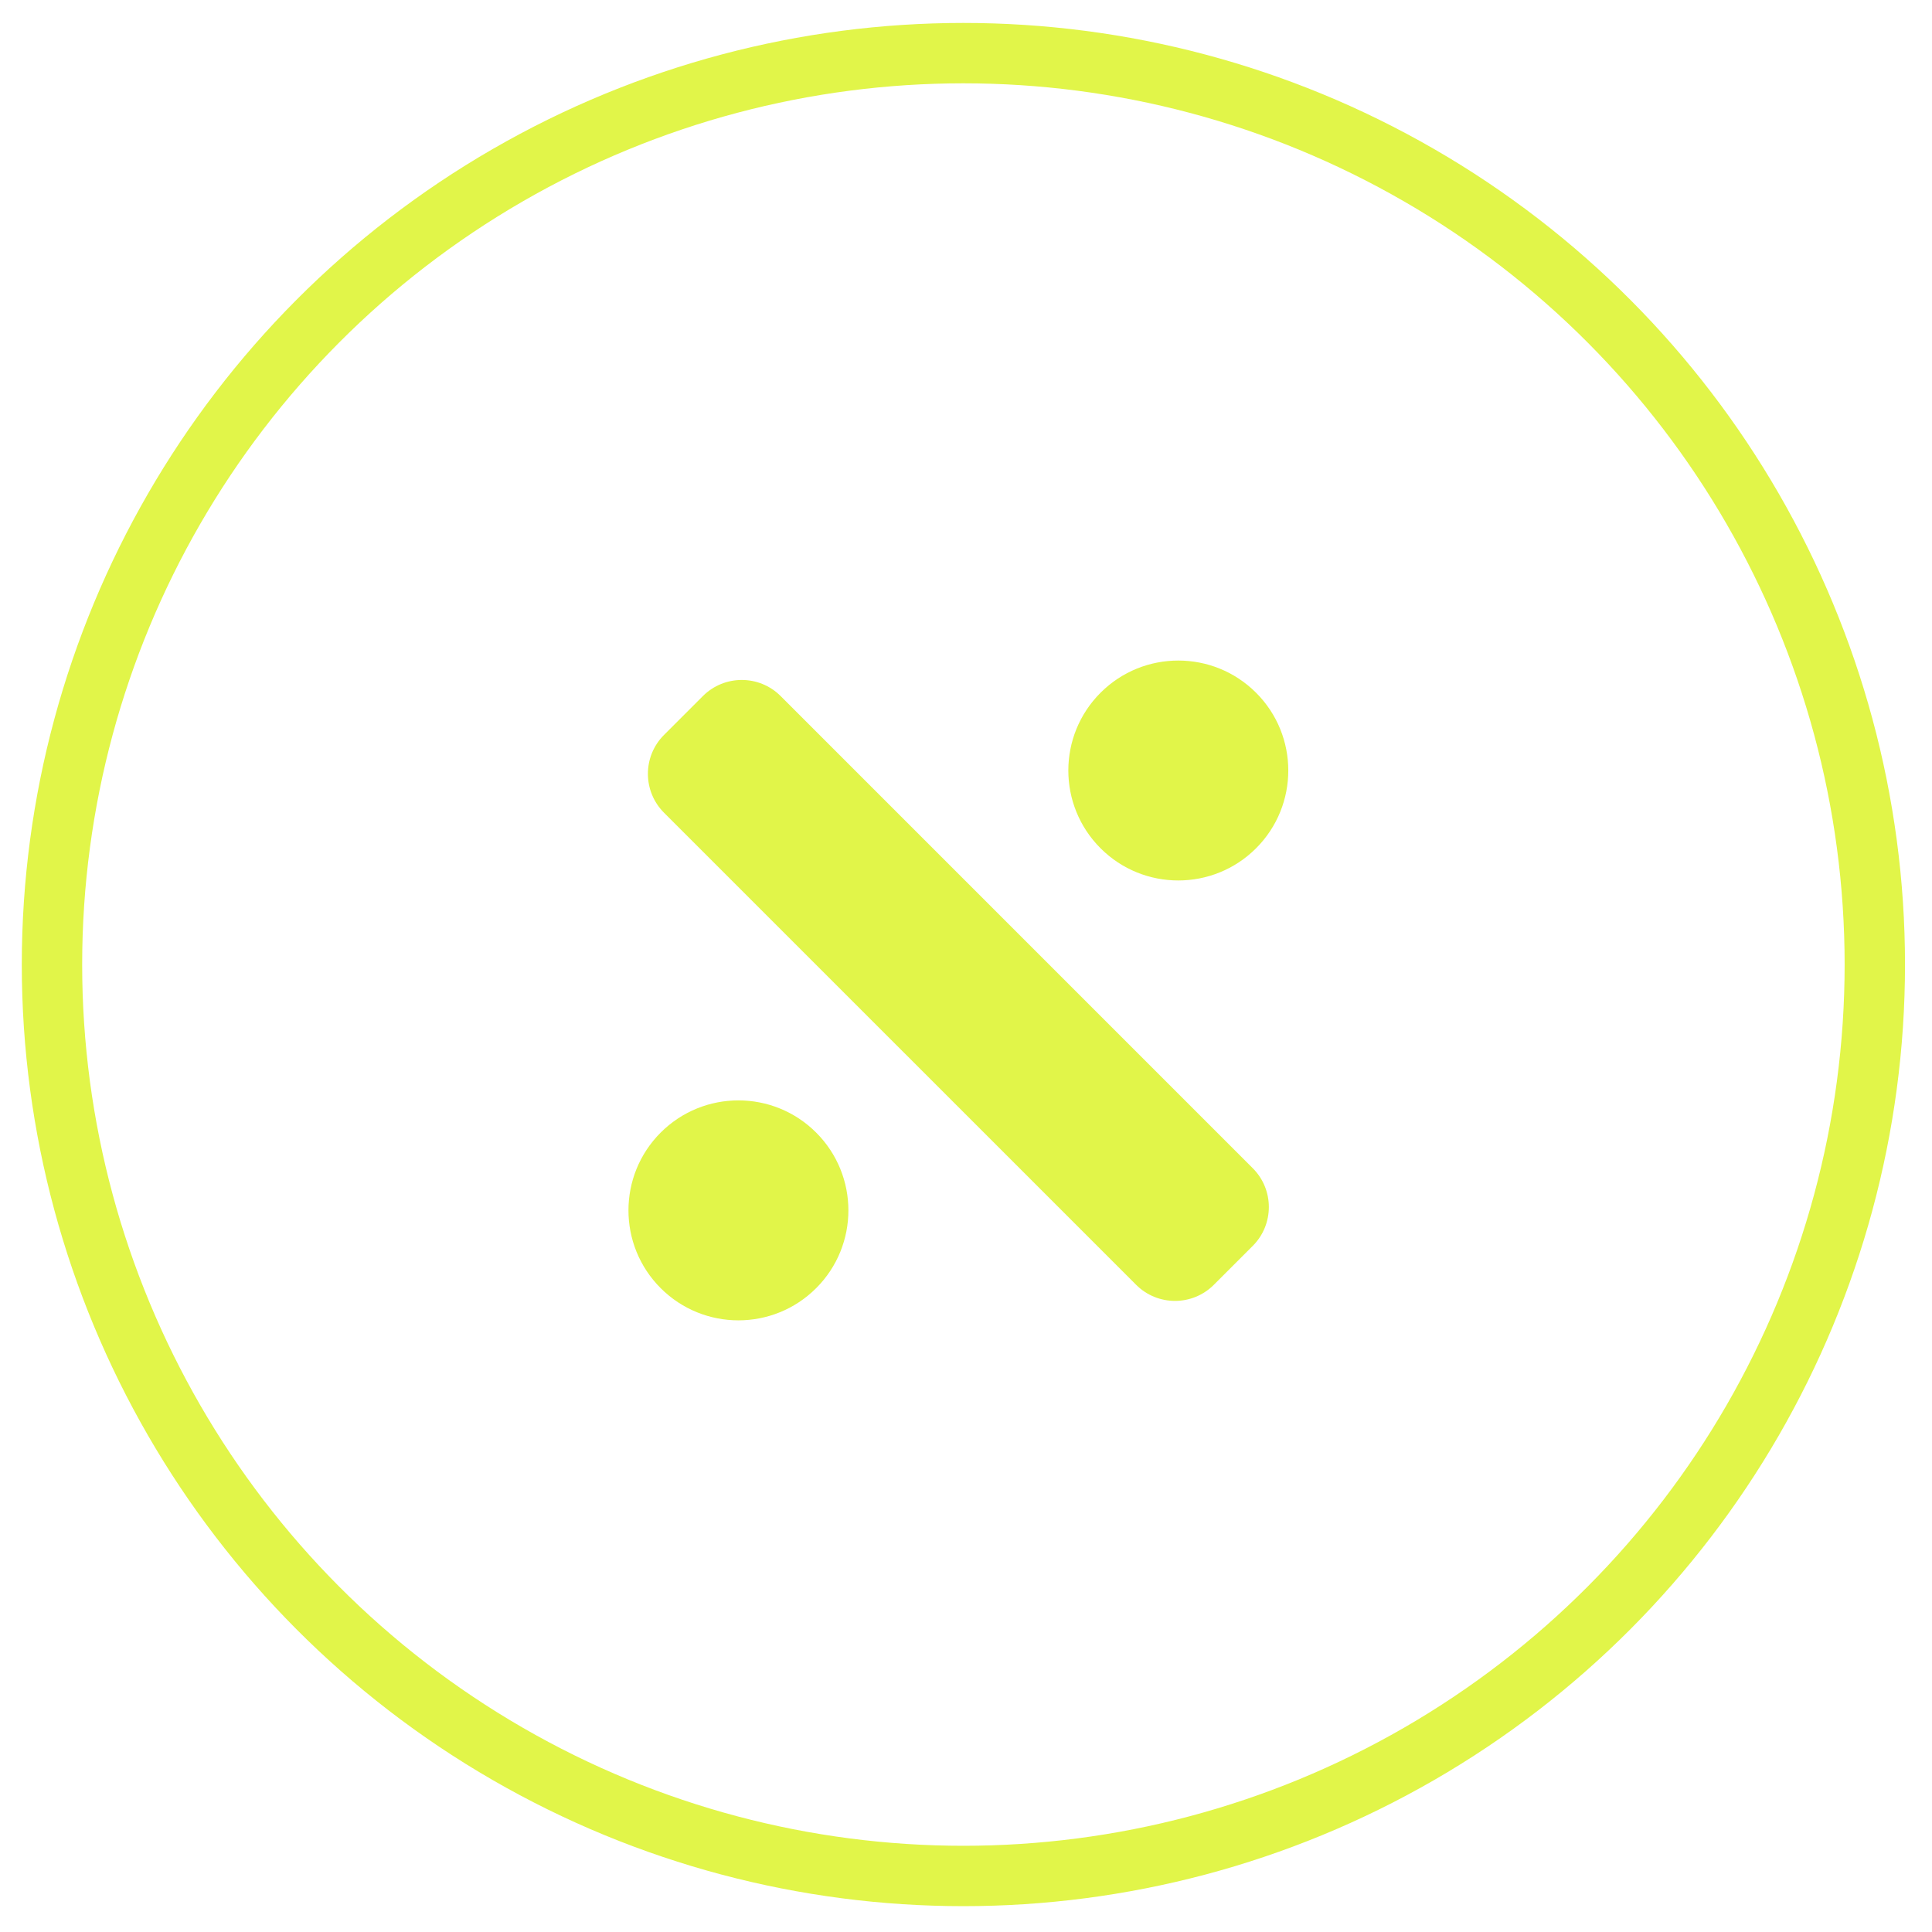 <svg width="64" height="64" viewBox="0 0 64 64" fill="none" xmlns="http://www.w3.org/2000/svg">
<circle r="30.192" transform="matrix(1 0 0 -1 31.914 31.952)" stroke="#E1F549" stroke-width="2"/>
<g clip-path="url(#clip0_1_1630)">
<path d="M27.037 37.519C28.46 38.942 28.46 41.249 27.037 42.671C25.615 44.094 23.308 44.094 21.885 42.671C20.463 41.249 20.463 38.942 21.885 37.519C23.308 36.096 25.615 36.096 27.037 37.519ZM41.609 28.1C40.186 29.522 37.879 29.522 36.457 28.1C35.034 26.677 35.034 24.37 36.457 22.948C37.879 21.526 40.186 21.526 41.609 22.948C43.032 24.37 43.032 26.677 41.609 28.1ZM41.498 41.273L40.211 42.56C39.499 43.272 38.346 43.272 37.635 42.56L21.996 26.922C21.285 26.21 21.285 25.057 21.996 24.346L23.284 23.058C23.995 22.347 25.149 22.347 25.86 23.058L41.498 38.697C42.21 39.408 42.21 40.561 41.498 41.273Z" fill="#E1F549"/>
</g>
<defs>
<clipPath id="clip0_1_1630">
<rect width="22.181" height="29.112" fill="white" transform="matrix(1 0 0 -1 20.822 46.508)"/>
</clipPath>
</defs>
</svg>
